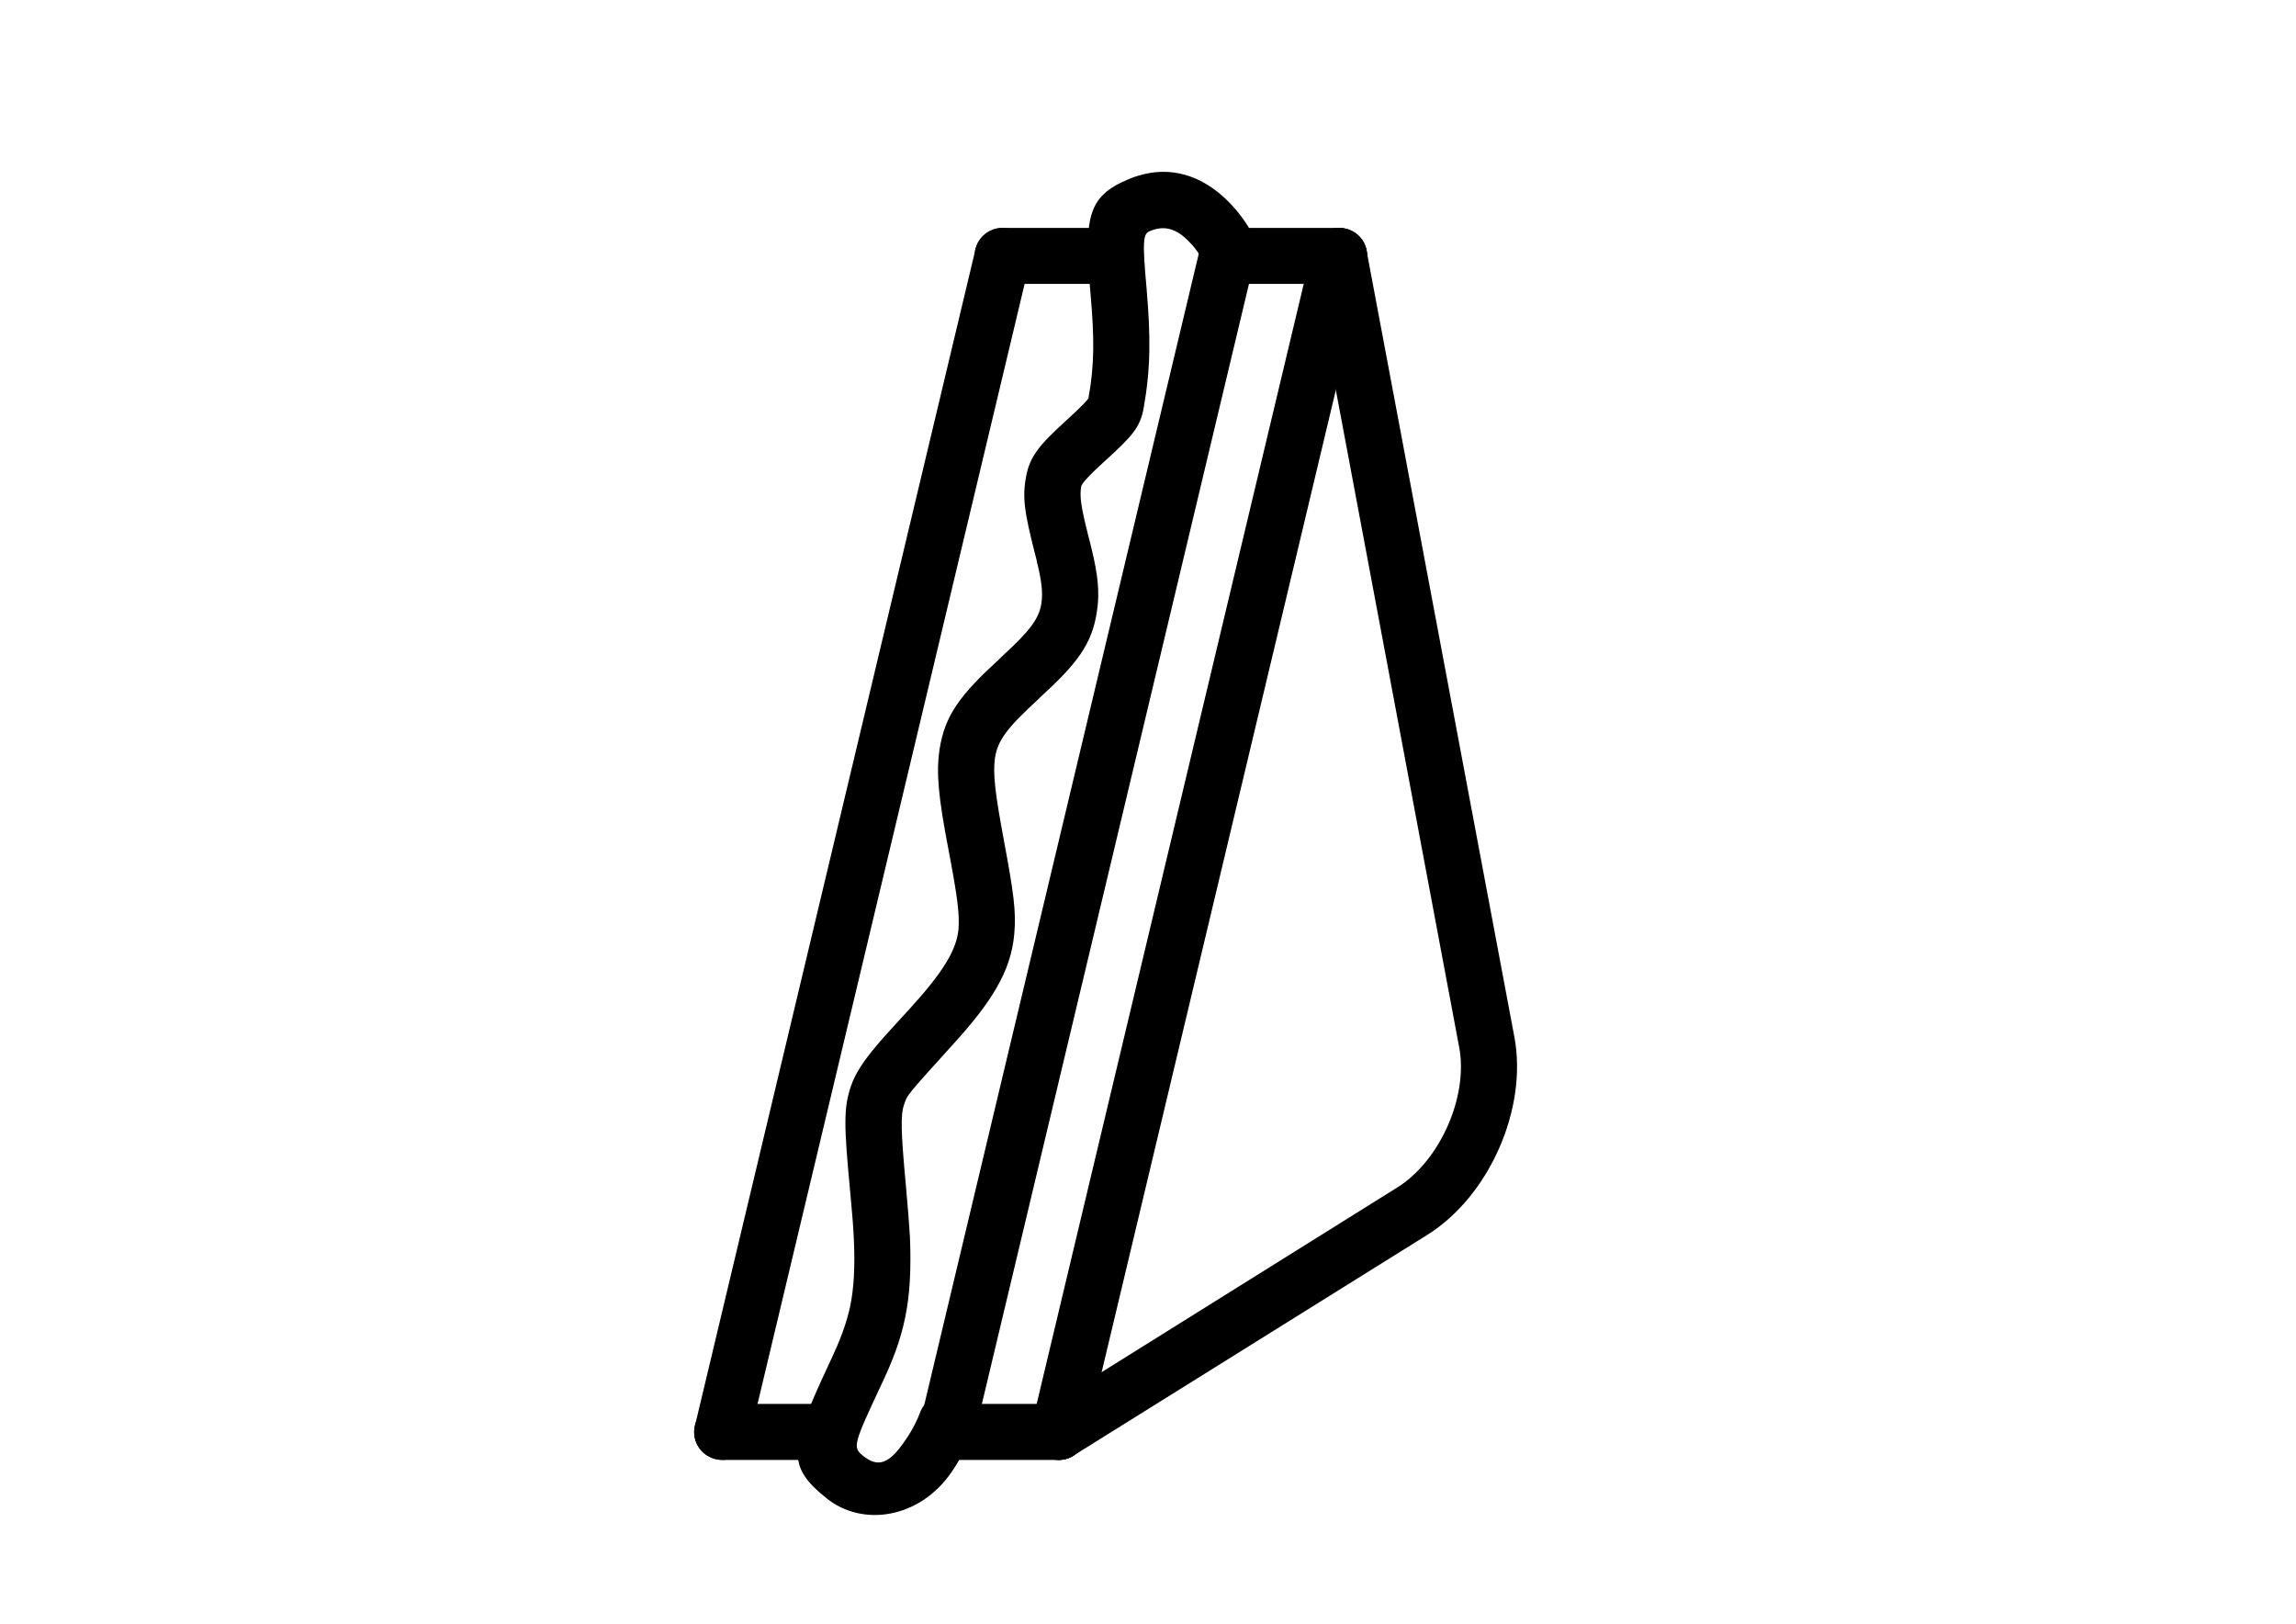 <svg xmlns="http://www.w3.org/2000/svg" xmlns:xlink="http://www.w3.org/1999/xlink" width="1123" zoomAndPan="magnify" viewBox="0 0 841.92 595.5" height="794" preserveAspectRatio="xMidYMid meet" version="1.0"><path fill="#000000" d="M 449.918 83.59 C 444.238 83.59 439.633 88.188 439.633 93.859 C 439.633 99.527 444.238 104.129 449.918 104.129 L 491.066 104.129 C 496.746 104.129 501.355 99.527 501.355 93.859 C 501.355 88.188 496.746 83.59 491.066 83.59 Z M 449.918 83.59 " fill-opacity="1" fill-rule="nonzero"/><path fill="#000000" d="M 347.047 514.922 C 341.367 514.922 336.762 519.523 336.762 525.191 C 336.762 530.863 341.367 535.461 347.047 535.461 L 388.195 535.461 C 393.875 535.461 398.484 530.863 398.484 525.191 C 398.484 519.523 393.875 514.922 388.195 514.922 Z M 347.047 514.922 " fill-opacity="1" fill-rule="nonzero"/><path fill="#000000" d="M 378.23 522.84 C 376.836 528.293 380.266 533.855 385.84 535.141 C 391.305 536.531 396.875 533.109 398.164 527.547 L 501.035 96.211 C 502.426 90.754 498.996 85.191 493.426 83.91 C 487.961 82.52 482.387 85.941 481.102 91.504 Z M 378.23 522.84 " fill-opacity="1" fill-rule="nonzero"/><path fill="#000000" d="M 535.109 384.09 C 538.539 402.168 528.035 425.809 512.391 435.543 L 382.73 516.527 C 377.91 519.523 376.516 525.832 379.516 530.648 C 382.516 535.461 388.84 536.961 393.66 533.855 L 523.32 452.98 C 546.148 438.754 560.293 406.66 555.363 380.344 L 501.141 91.934 C 500.176 86.371 494.816 82.73 489.141 83.801 C 483.566 84.766 479.922 90.219 480.996 95.785 Z M 535.109 384.09 " fill-opacity="1" fill-rule="nonzero"/><path fill="#000000" d="M 367.621 83.59 C 361.941 83.59 357.336 88.188 357.336 93.859 C 357.336 99.527 361.941 104.129 367.621 104.129 L 408.77 104.129 C 414.449 104.129 419.059 99.527 419.059 93.859 C 419.059 88.188 414.449 83.59 408.77 83.59 Z M 367.621 83.59 " fill-opacity="1" fill-rule="nonzero"/><path fill="#000000" d="M 264.75 514.922 C 259.07 514.922 254.465 519.523 254.465 525.191 C 254.465 530.863 259.07 535.461 264.75 535.461 L 301.398 535.461 C 307.078 535.461 311.688 530.863 311.688 525.191 C 311.688 519.523 307.078 514.922 301.398 514.922 Z M 264.75 514.922 " fill-opacity="1" fill-rule="nonzero"/><path fill="#000000" d="M 254.785 522.84 C 253.391 528.293 256.82 533.855 262.395 535.141 C 267.859 536.531 273.43 533.109 274.715 527.547 L 377.59 96.211 C 378.98 90.754 375.551 85.191 369.98 83.91 C 364.516 82.52 358.941 85.941 357.656 91.504 Z M 254.785 522.84 " fill-opacity="1" fill-rule="nonzero"/><path fill="#000000" d="M 337.082 522.84 C 335.688 528.293 339.117 533.855 344.691 535.141 C 350.156 536.531 355.727 533.109 357.012 527.547 L 459.887 96.211 C 461.277 90.754 457.848 85.191 452.277 83.91 C 446.812 82.52 441.238 85.941 439.953 91.504 Z M 337.082 522.84 " fill-opacity="1" fill-rule="nonzero"/><path fill="#000000" d="M 451.207 74.707 C 441.238 64.227 428.168 59.625 413.594 65.828 C 398.59 72.141 397.52 79.949 399.875 107.766 C 401.27 123.703 401.375 133.762 399.125 145.957 C 399.125 146.383 396.875 148.844 390.875 154.301 C 381.23 163.074 377.48 167.457 376.195 175.055 C 374.801 182.648 375.766 188.211 379.195 201.906 C 379.73 204.152 380.051 205.008 380.266 206.293 C 381.98 213.137 382.41 217.523 381.875 221.16 C 381.016 226.938 377.59 231.43 367.516 240.633 C 366.98 241.168 366.98 241.168 366.445 241.699 C 352.191 254.754 346.406 262.242 344.477 274.973 C 343.191 283.852 344.156 292.621 347.691 311.238 C 351.012 328.566 351.871 335.094 351.441 340.762 C 350.797 348.57 345.332 357.023 333.762 369.754 C 336.867 366.438 324.008 380.238 321.438 383.445 C 316.723 389.008 313.613 393.609 312.008 398.316 C 309.223 406.445 309.438 412.867 311.688 436.828 C 312.438 444.957 312.863 449.773 313.078 454.906 C 313.508 464.641 313.078 472.559 311.688 479.191 C 310.293 485.609 308.043 491.602 304.184 499.73 C 289.504 531.184 288.004 537.496 303.113 549.582 C 316.188 560.066 337.082 557.07 348.871 539.953 C 352.621 534.5 355.191 529.043 356.691 525.191 C 358.727 519.844 355.941 513.961 350.691 511.926 C 345.332 510 339.441 512.676 337.402 517.918 C 336.547 520.379 334.617 524.441 331.832 528.402 C 326.047 536.852 321.973 538.562 316.188 533.75 C 312.652 530.863 312.973 529.473 322.832 508.504 C 327.332 499.09 330.117 491.707 331.832 483.469 C 333.652 474.914 334.082 465.391 333.652 454.051 C 333.332 448.488 332.902 443.355 332.152 434.902 C 330.332 415.219 330.117 408.906 331.512 405.055 C 332.688 401.527 332.152 402.168 348.977 383.555 C 363.551 367.613 370.73 356.273 371.91 342.473 C 372.66 334.238 371.586 326.961 368.156 308.562 C 364.941 291.34 363.98 283.742 364.836 277.965 C 365.801 271.441 369.551 266.734 380.375 256.785 C 380.91 256.25 380.91 256.25 381.445 255.715 C 394.949 243.414 400.52 236.137 402.234 224.156 C 403.305 217.309 402.555 210.676 400.305 201.477 C 399.984 200.195 399.77 199.125 399.125 196.77 C 396.449 186.18 395.805 182.113 396.449 178.477 C 396.555 177.516 398.914 174.734 404.699 169.492 C 415.309 159.863 418.094 156.762 419.379 149.594 C 421.949 135.152 421.949 123.598 420.449 105.945 C 418.844 88.188 419.164 85.727 421.629 84.766 C 427.203 82.41 431.703 84.016 436.309 88.938 C 438.559 91.184 440.062 93.645 440.703 94.926 C 443.277 99.957 449.492 101.988 454.527 99.422 C 459.672 96.852 461.707 90.648 459.137 85.621 C 457.633 82.73 455.062 78.773 451.207 74.707 Z M 451.207 74.707 " fill-opacity="1" fill-rule="nonzero"/></svg>